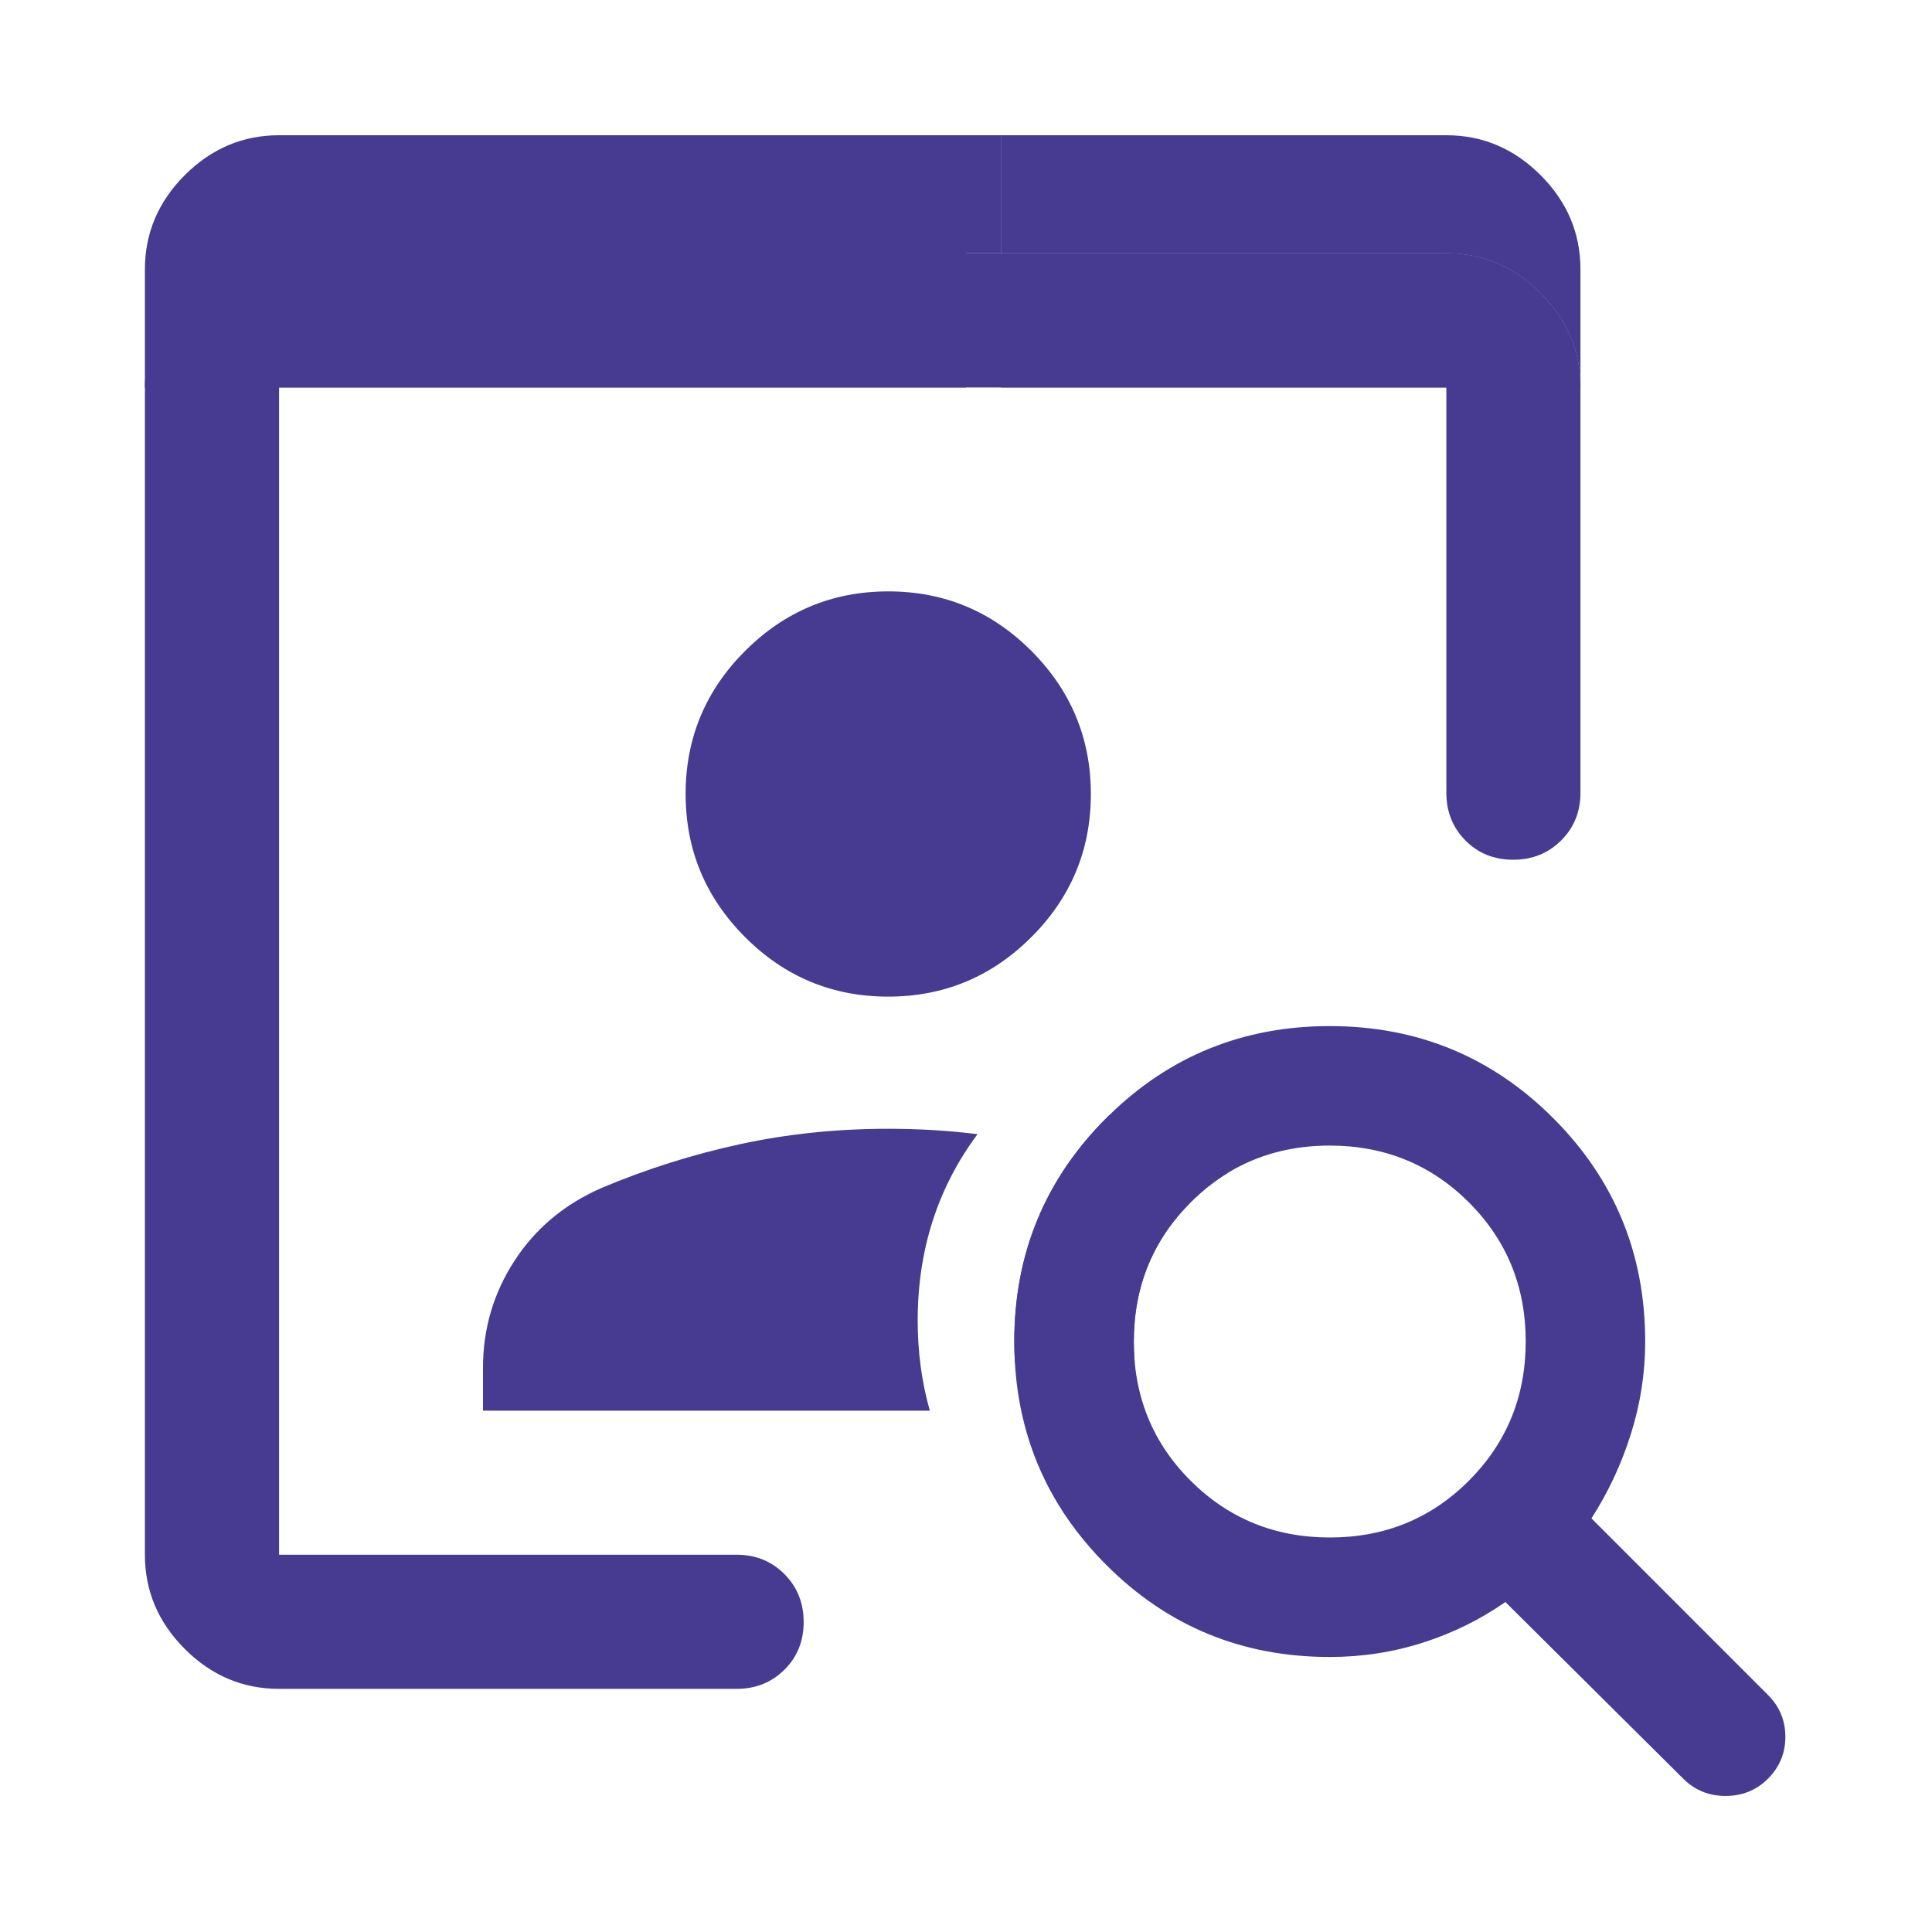 <svg xmlns="http://www.w3.org/2000/svg" width="40" height="40" viewBox="0 0 40 40" fill="none"><mask id="mask0_310_71760" style="mask-type:alpha" maskUnits="userSpaceOnUse" x="0" y="0" width="40" height="40"><rect width="40" height="40" fill="#D9D9D9"></rect></mask><g mask="url(#mask0_310_71760)"><path fill-rule="evenodd" clip-rule="evenodd" d="M3.826 6.07C3.275 6.622 3 7.272 3 8.022V32.189C3 32.939 3.275 33.589 3.826 34.14C4.377 34.691 5.028 34.966 5.778 34.966H15.25C15.644 34.966 15.973 34.834 16.24 34.571C16.506 34.307 16.639 33.977 16.639 33.583C16.639 33.188 16.506 32.856 16.24 32.589C15.973 32.322 15.644 32.189 15.25 32.189H5.778V8.022H18.889H19.278H29.945V16.411C29.945 16.805 30.076 17.134 30.34 17.401C30.604 17.667 30.934 17.8 31.328 17.8C31.723 17.8 32.054 17.667 32.322 17.401C32.589 17.134 32.722 16.805 32.722 16.411V8.022C32.722 7.272 32.447 6.622 31.896 6.07C31.345 5.52 30.695 5.244 29.945 5.244H20.722H20H5.778C5.028 5.244 4.377 5.52 3.826 6.07Z" fill="#463B91"></path><path fill-rule="evenodd" clip-rule="evenodd" d="M36.605 35.093L32.949 31.436C33.295 30.9 33.567 30.319 33.765 29.692C33.963 29.066 34.062 28.426 34.062 27.775C34.062 25.961 33.427 24.419 32.157 23.149C30.887 21.879 29.345 21.244 27.531 21.244C25.744 21.244 24.222 21.86 22.963 23.091C22.944 23.11 22.924 23.13 22.905 23.149C21.635 24.419 21 25.961 21 27.775C21 27.921 21.004 28.064 21.012 28.206C21.033 28.563 21.079 28.909 21.151 29.244C21.408 30.437 21.993 31.489 22.905 32.401C24.174 33.671 25.717 34.306 27.531 34.306C28.199 34.306 28.842 34.207 29.46 34.009C30.079 33.811 30.648 33.531 31.167 33.168L34.849 36.825C35.088 37.064 35.38 37.183 35.727 37.183C36.073 37.183 36.366 37.064 36.605 36.825C36.844 36.585 36.964 36.297 36.964 35.959C36.964 35.621 36.844 35.332 36.605 35.093ZM30.413 30.655C29.629 31.44 28.669 31.832 27.533 31.832C26.396 31.832 25.436 31.44 24.651 30.657C24.23 30.237 23.922 29.766 23.727 29.244C23.605 28.918 23.527 28.572 23.493 28.206C23.48 28.066 23.474 27.923 23.474 27.777C23.474 26.641 23.865 25.68 24.649 24.895C24.889 24.654 25.147 24.45 25.421 24.283C26.039 23.907 26.741 23.718 27.529 23.718C28.665 23.718 29.626 24.11 30.411 24.893C31.195 25.676 31.588 26.636 31.588 27.773C31.588 28.91 31.196 29.87 30.413 30.655Z" fill="#463B91"></path><path fill-rule="evenodd" clip-rule="evenodd" d="M21.012 28.206H23.493C23.48 28.066 23.474 27.923 23.474 27.777C23.474 26.641 23.865 25.68 24.649 24.895C24.889 24.654 25.147 24.45 25.421 24.283C25.102 24.004 24.734 23.773 24.318 23.592C23.872 23.405 23.421 23.238 22.963 23.091C22.944 23.11 22.924 23.13 22.905 23.149C21.635 24.419 21 25.961 21 27.775C21 27.921 21.004 28.064 21.012 28.206ZM15.426 19.402C16.247 20.224 17.234 20.634 18.388 20.634C19.542 20.634 20.53 20.224 21.352 19.403C22.174 18.583 22.585 17.595 22.585 16.441C22.585 15.287 22.174 14.299 21.354 13.477C20.533 12.655 19.546 12.244 18.391 12.244C17.238 12.244 16.25 12.655 15.428 13.475C14.606 14.296 14.195 15.284 14.195 16.438C14.195 17.592 14.605 18.58 15.426 19.402Z" fill="#463B91"></path><path fill-rule="evenodd" clip-rule="evenodd" d="M10 29.206V28.313C10 27.509 10.218 26.771 10.653 26.101C11.089 25.43 11.692 24.927 12.462 24.592C13.388 24.203 14.341 23.901 15.321 23.689C16.3 23.477 17.324 23.37 18.392 23.37C19.024 23.37 19.639 23.407 20.239 23.482C19.413 24.591 19 25.877 19 27.34C19 27.998 19.084 28.62 19.251 29.206H10Z" fill="#463B91"></path><path fill-rule="evenodd" clip-rule="evenodd" d="M3 8.022H20V5.244V2.8H5.778C5.028 2.8 4.377 3.075 3.826 3.626C3.275 4.177 3 4.828 3 5.578V8.022Z" fill="#463B91"></path><path fill-rule="evenodd" clip-rule="evenodd" d="M20.722 8.022H32.722C32.722 7.272 32.447 6.622 31.896 6.07C31.345 5.52 30.695 5.244 29.945 5.244H20.722V8.022Z" fill="#463B91"></path><path d="M29.945 5.244C30.695 5.244 31.345 5.52 31.896 6.07C32.447 6.622 32.722 7.272 32.722 8.022V5.578C32.722 4.828 32.447 4.177 31.896 3.626C31.345 3.075 30.694 2.8 29.944 2.8H20.722V5.244H29.945Z" fill="#463B91"></path><path d="M20 2.8V5.244H20.722V2.8H20Z" fill="#463B91"></path></g></svg>